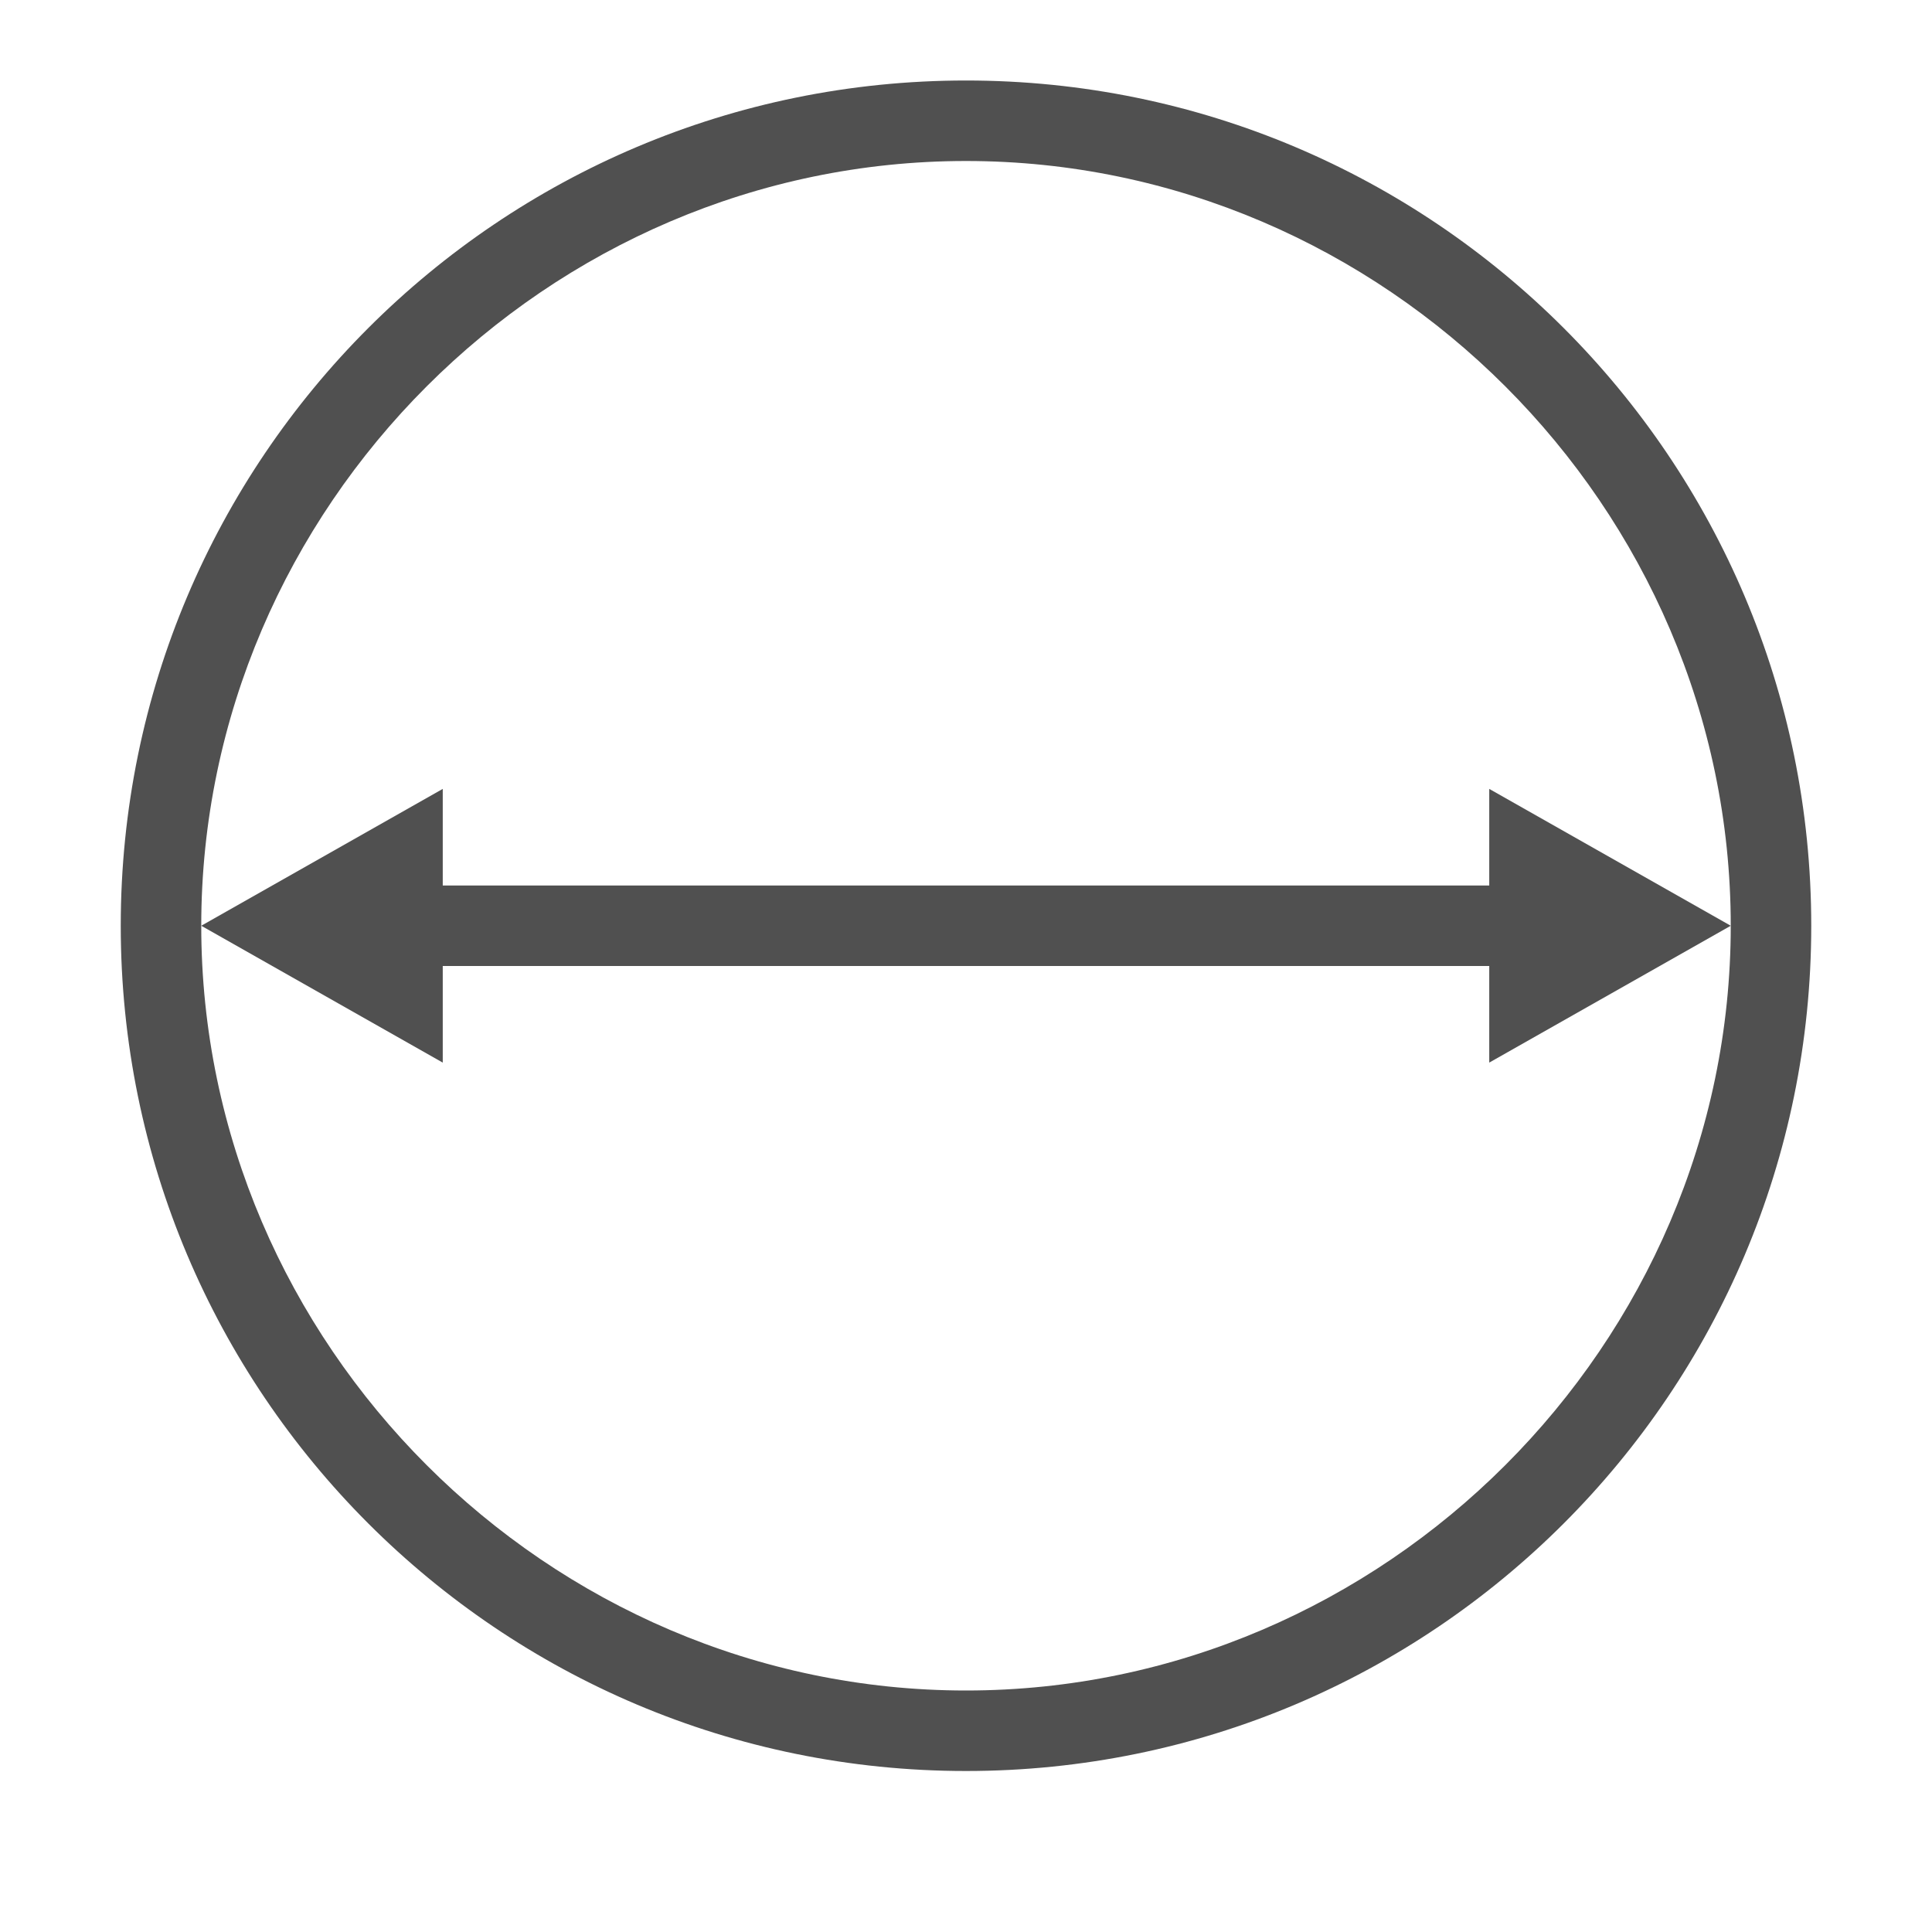 <?xml version="1.0" encoding="utf-8"?>
<!-- Generator: Adobe Illustrator 26.0.2, SVG Export Plug-In . SVG Version: 6.00 Build 0)  -->
<svg version="1.1" xmlns="http://www.w3.org/2000/svg" xmlns:xlink="http://www.w3.org/1999/xlink" x="0px" y="0px" width="24px"
	 height="24px" viewBox="0 0 24 24" style="enable-background:new 0 0 24 24;" xml:space="preserve">
<style type="text/css">
	.st32{fill:#505050;}
	.st44{fill:none;stroke:#505050;stroke-miterlimit:10;}
</style>
<g id="optimiert">
	<g>
		<path class="st32" d="M12,2c5.2,0,9.5,4.3,9.5,9.5S17.2,21,12,21s-9.5-4.3-9.5-9.5S6.8,2,12,2 M12,1C6.2,1,1.5,5.7,1.5,11.5
			S6.2,22,12,22s10.5-4.7,10.5-10.5S17.8,1,12,1L12,1z"/>
	</g>
	<line class="st44" x1="5" y1="11.5" x2="19" y2="11.5"/>
	<polygon class="st32" points="5.5,13.2 2.5,11.5 5.5,9.8 	"/>
	<polygon class="st32" points="18.5,13.2 21.5,11.5 18.5,9.8 	"/>
</g>
</svg>

